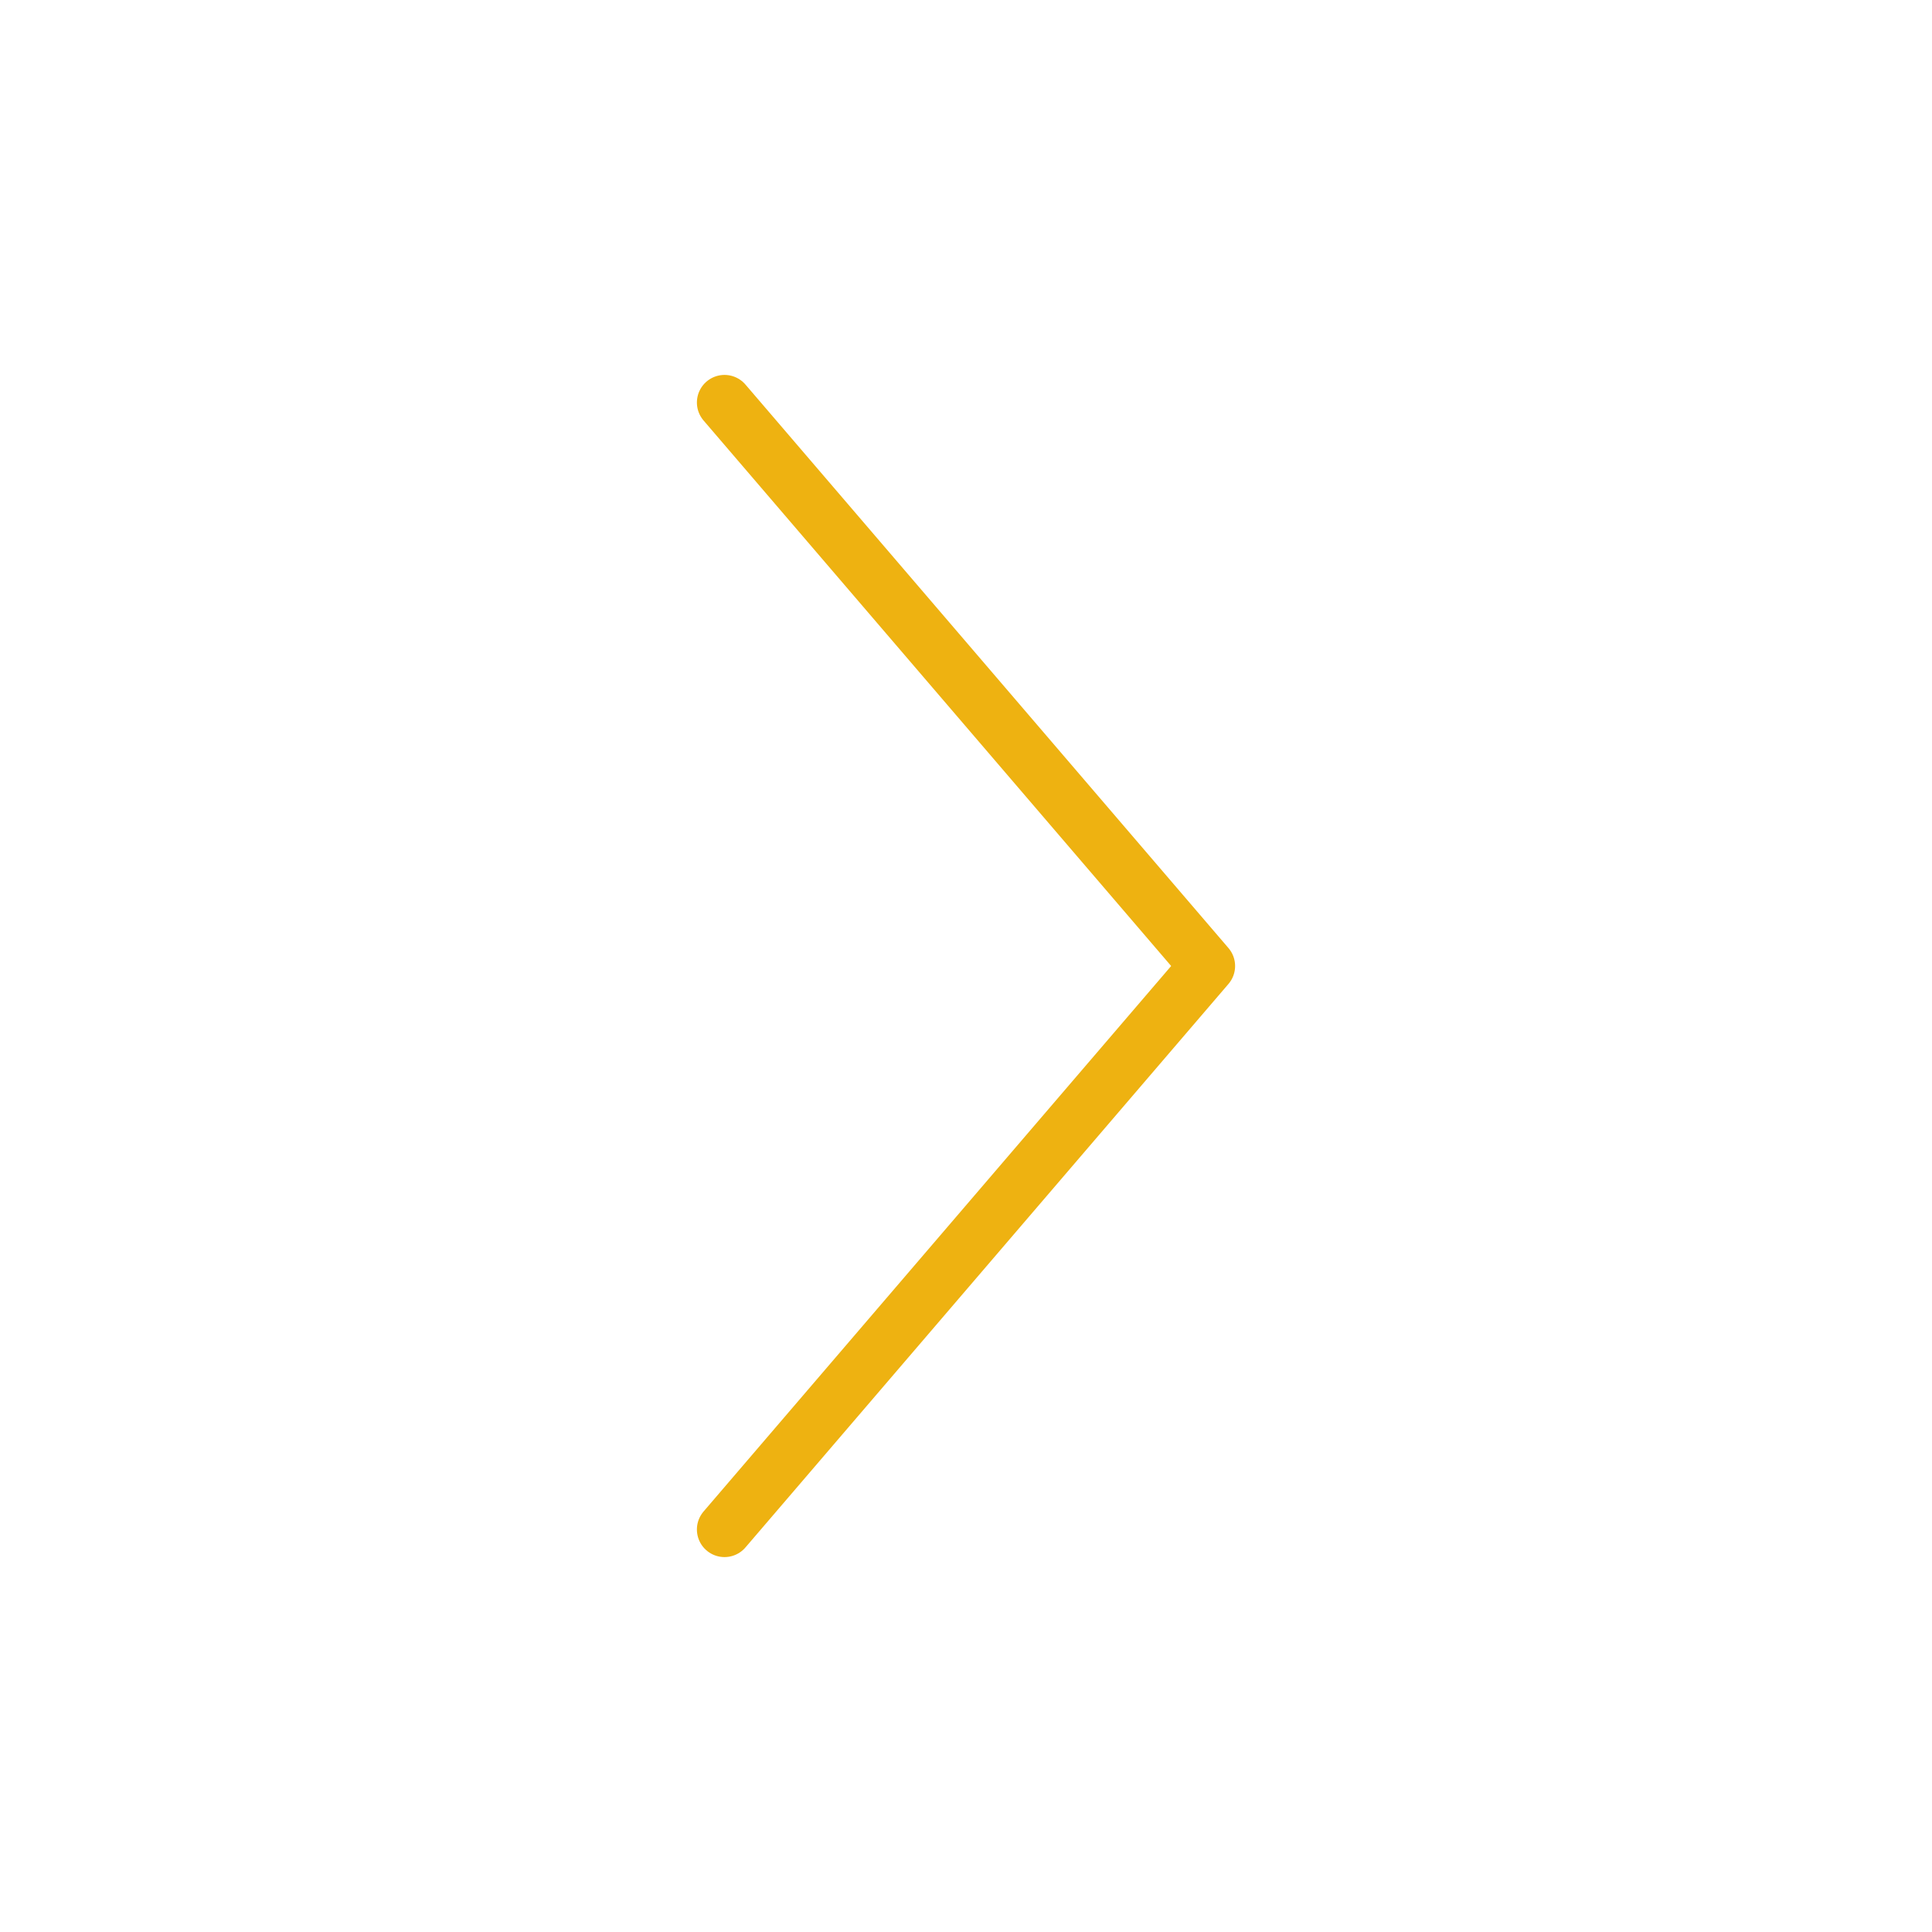 <?xml version="1.0" encoding="UTF-8"?> <svg xmlns="http://www.w3.org/2000/svg" width="35" height="35" viewBox="0 0 35 35" fill="none"><g clip-path="url(#clip0_107_98)"><path d="M13.125 27.708L21.875 17.5L13.125 7.292" stroke="#EEB211" stroke-linecap="round" stroke-linejoin="round"></path></g><defs><clipPath id="clip0_107_98"><rect width="35" height="35" fill="white" transform="translate(35 35) rotate(-180)"></rect></clipPath></defs></svg> 